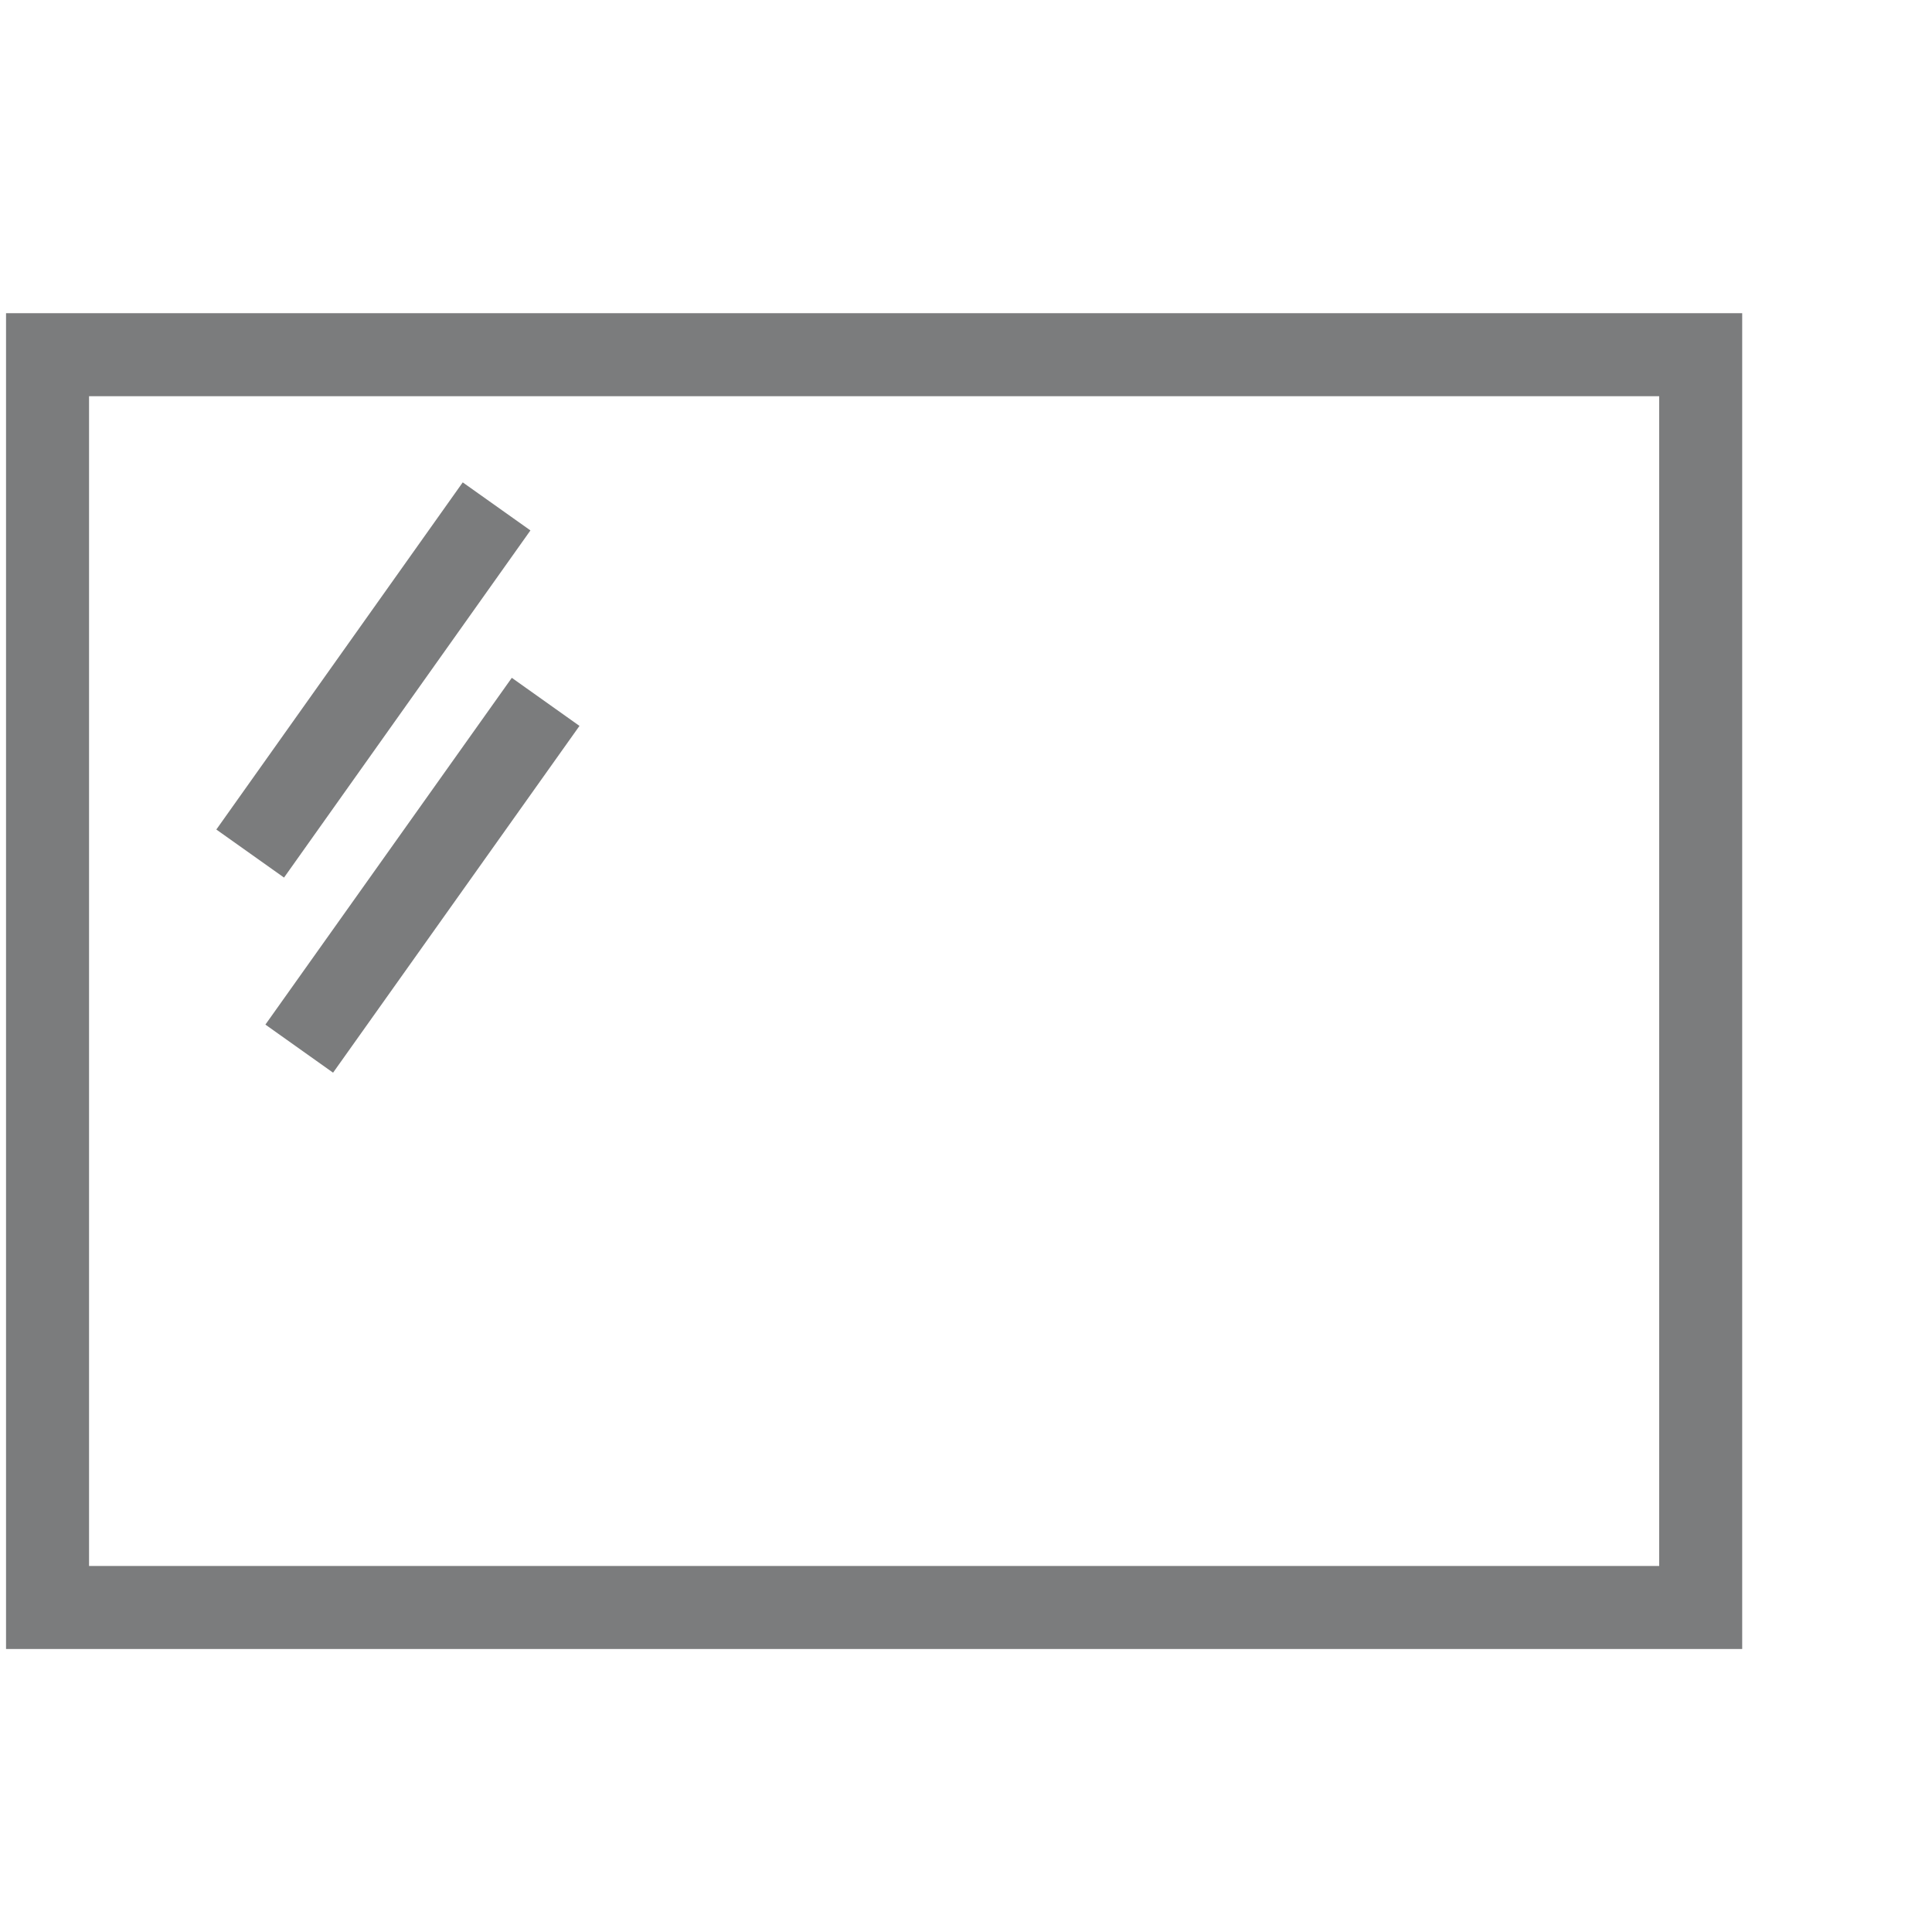 <?xml version="1.0" encoding="utf-8"?>
<!-- Generator: Adobe Illustrator 24.0.1, SVG Export Plug-In . SVG Version: 6.00 Build 0)  -->
<svg version="1.1" id="Capa_1" xmlns="http://www.w3.org/2000/svg" xmlns:xlink="http://www.w3.org/1999/xlink" x="0px" y="0px"
	 viewBox="0 0 512 512" style="enable-background:new 0 0 512 512;" xml:space="preserve">
<style type="text/css">
	.st0{fill:none;stroke:#7B7C7D;stroke-width:22;stroke-miterlimit:10;}
</style>
<rect x="12.6" y="94" class="st0" width="438.1" height="332"/>
<line class="st0" x1="79.3" y1="277.9" x2="144.6" y2="186"/>
<line class="st0" x1="66.3" y1="226.2" x2="131.6" y2="134.2"/>
</svg>

